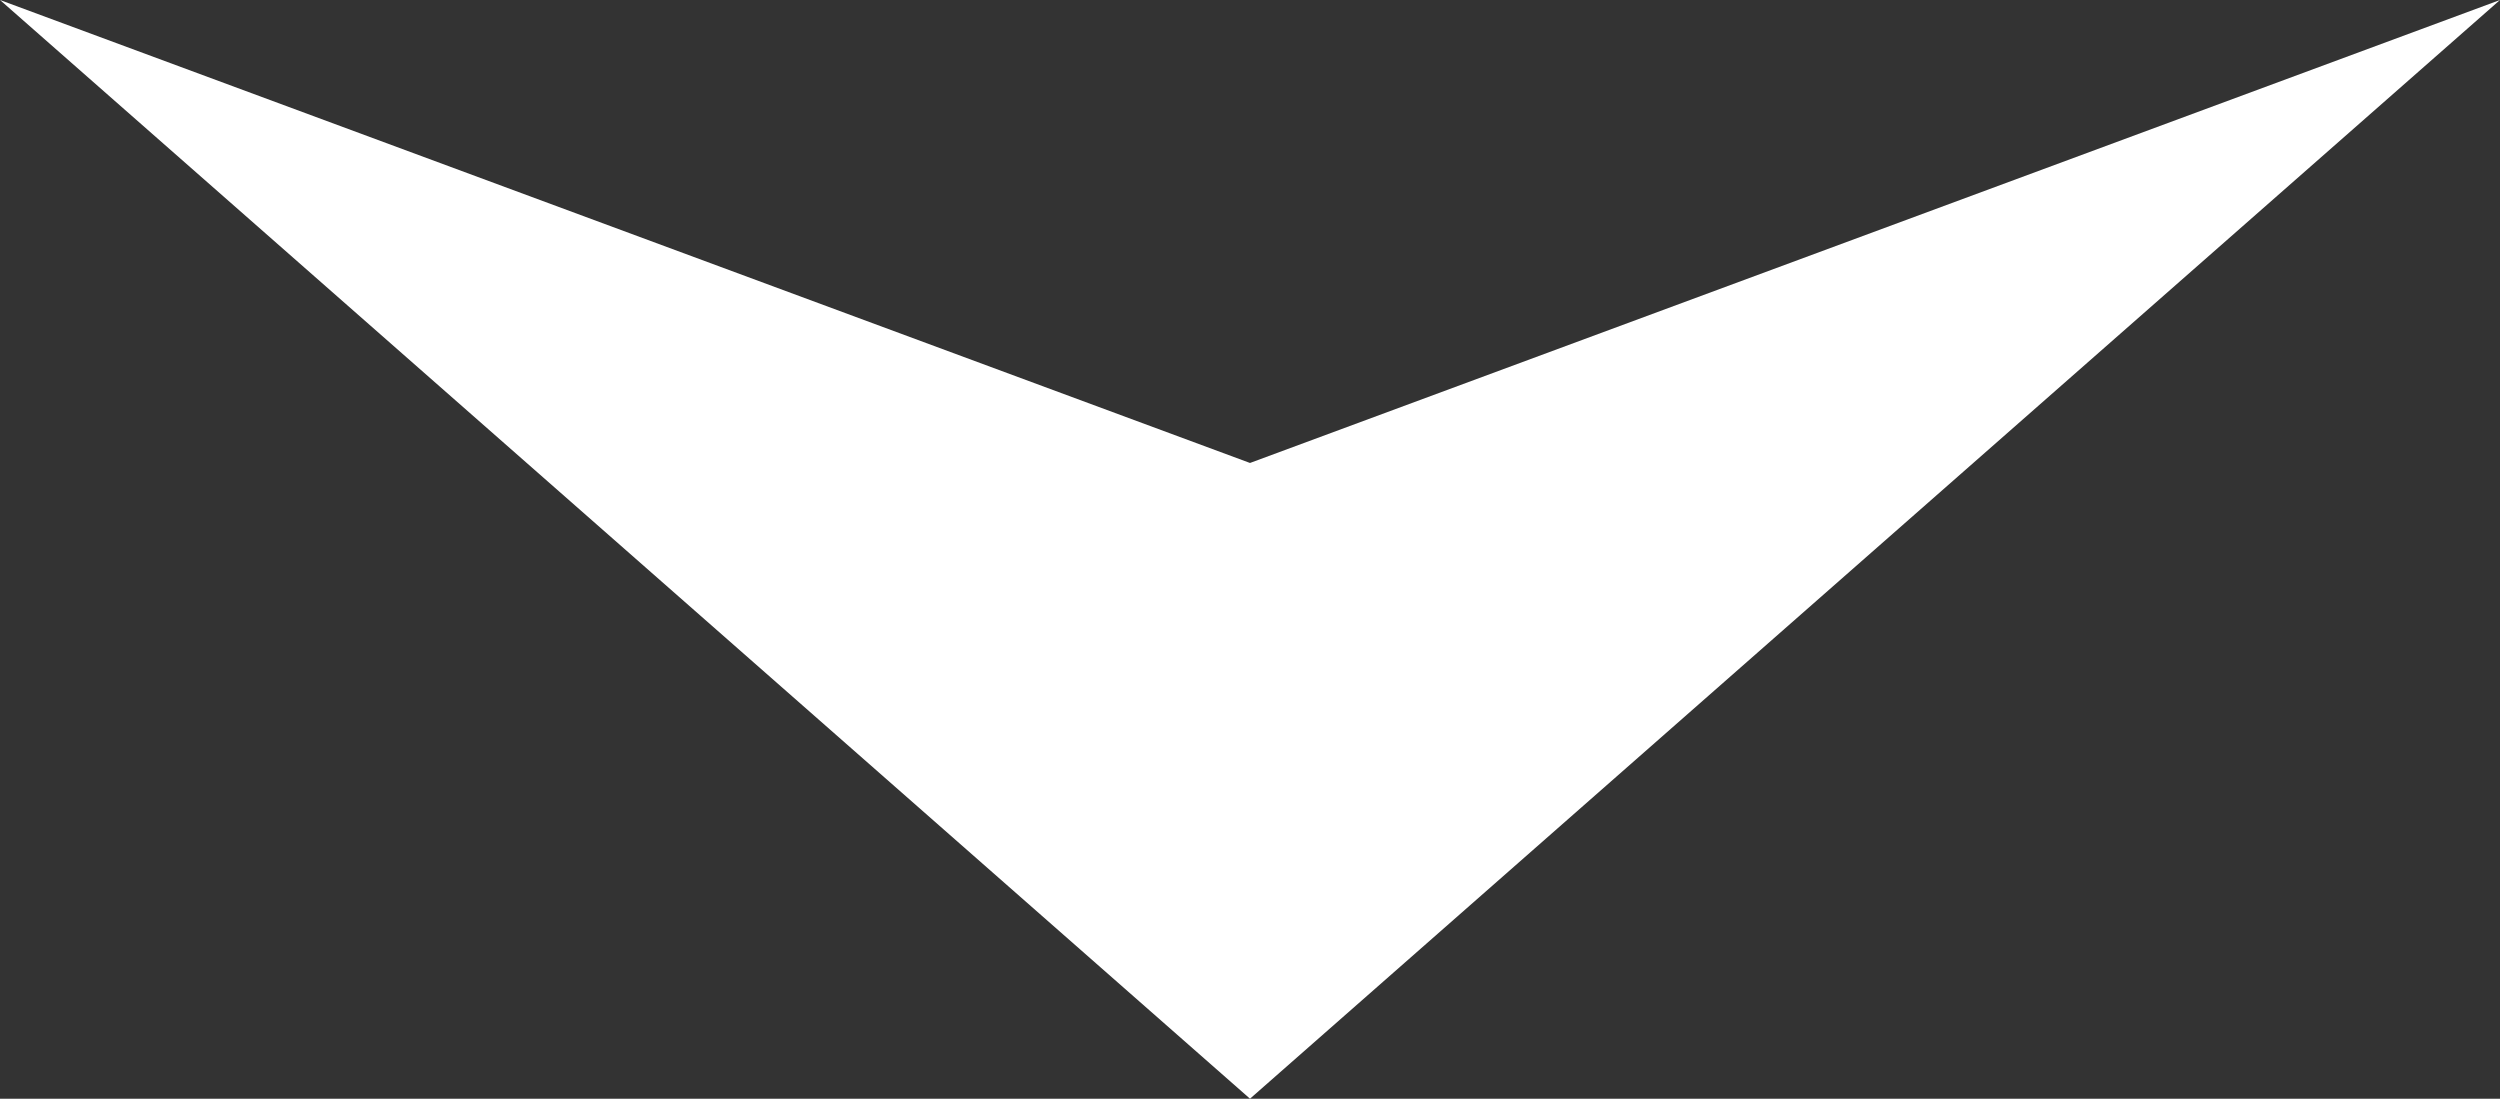 <svg xmlns="http://www.w3.org/2000/svg" viewBox="0 0 135 59.33"><rect x="0" y="0" width="135" height="59.33" fill="#333333" stroke="none"/><defs><style>.cls-1{fill:#fff;}</style></defs><title>Asset 2</title><g id="Layer_2" data-name="Layer 2"><g id="Layer_1-2" data-name="Layer 1"><polygon class="cls-1" points="0 0 67.5 25 135 0 67.5 59.33 0 0"/></g></g></svg>